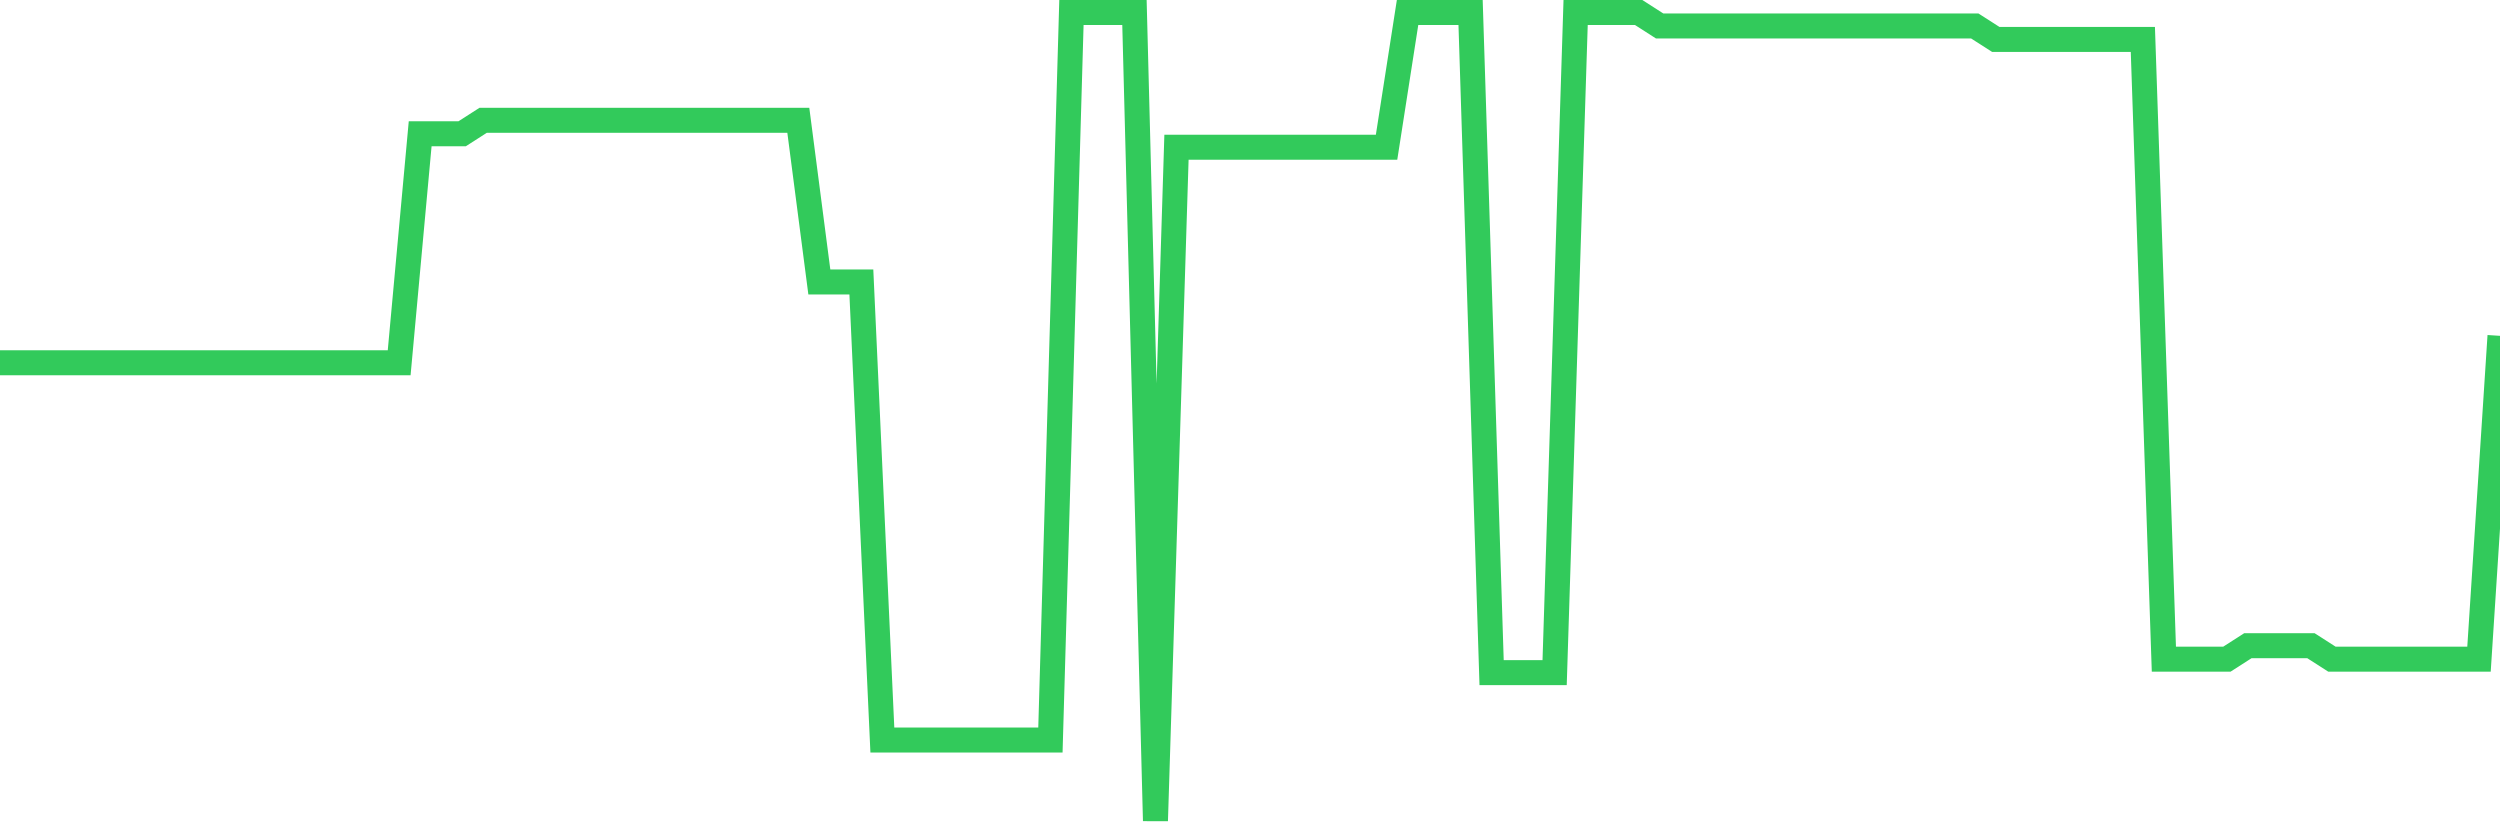 <svg
  xmlns="http://www.w3.org/2000/svg"
  xmlns:xlink="http://www.w3.org/1999/xlink"
  width="120"
  height="40"
  viewBox="0 0 120 40"
  preserveAspectRatio="none"
>
  <polyline
    points="0,17.413 1.008,17.413 2.017,17.413 3.025,17.413 4.034,17.413 5.042,17.413 6.05,17.413 7.059,17.413 8.067,17.413 9.076,17.413 10.084,17.413 11.092,17.413 12.101,17.413 13.109,17.413 14.118,17.413 15.126,17.413 16.134,17.413 17.143,17.413 18.151,17.413 19.16,17.413 20.168,6.42 21.176,6.42 22.185,6.42 23.193,5.773 24.202,5.773 25.21,5.773 26.218,5.773 27.227,5.773 28.235,5.773 29.244,5.773 30.252,5.773 31.261,5.773 32.269,5.773 33.277,5.773 34.286,5.773 35.294,5.773 36.303,5.773 37.311,5.773 38.319,5.773 39.328,13.533 40.336,13.533 41.345,13.533 42.353,35.52 43.361,35.52 44.37,35.52 45.378,35.52 46.387,35.52 47.395,35.52 48.403,35.52 49.412,35.52 50.42,35.52 51.429,0.6 52.437,0.6 53.445,0.6 54.454,0.6 55.462,39.4 56.471,7.067 57.479,7.067 58.487,7.067 59.496,7.067 60.504,7.067 61.513,7.067 62.521,7.067 63.529,7.067 64.538,7.067 65.546,7.067 66.555,7.067 67.563,0.6 68.571,0.6 69.58,0.6 70.588,0.6 71.597,32.287 72.605,32.287 73.613,32.287 74.622,32.287 75.63,0.6 76.639,0.6 77.647,0.6 78.655,0.6 79.664,1.247 80.672,1.247 81.681,1.247 82.689,1.247 83.697,1.247 84.706,1.247 85.714,1.247 86.723,1.247 87.731,1.247 88.739,1.247 89.748,1.247 90.756,1.247 91.765,1.247 92.773,1.247 93.782,1.247 94.79,1.247 95.798,1.893 96.807,1.893 97.815,1.893 98.824,1.893 99.832,1.893 100.84,1.893 101.849,1.893 102.857,1.893 103.866,31.64 104.874,31.64 105.882,31.64 106.891,31.64 107.899,30.993 108.908,30.993 109.916,30.993 110.924,30.993 111.933,31.64 112.941,31.64 113.95,31.64 114.958,31.64 115.966,31.64 116.975,31.64 117.983,31.64 118.992,31.64 120,16.12"
    fill="none"
    stroke="#32ca5b"
    stroke-width="1.2"
  >
  </polyline>
</svg>